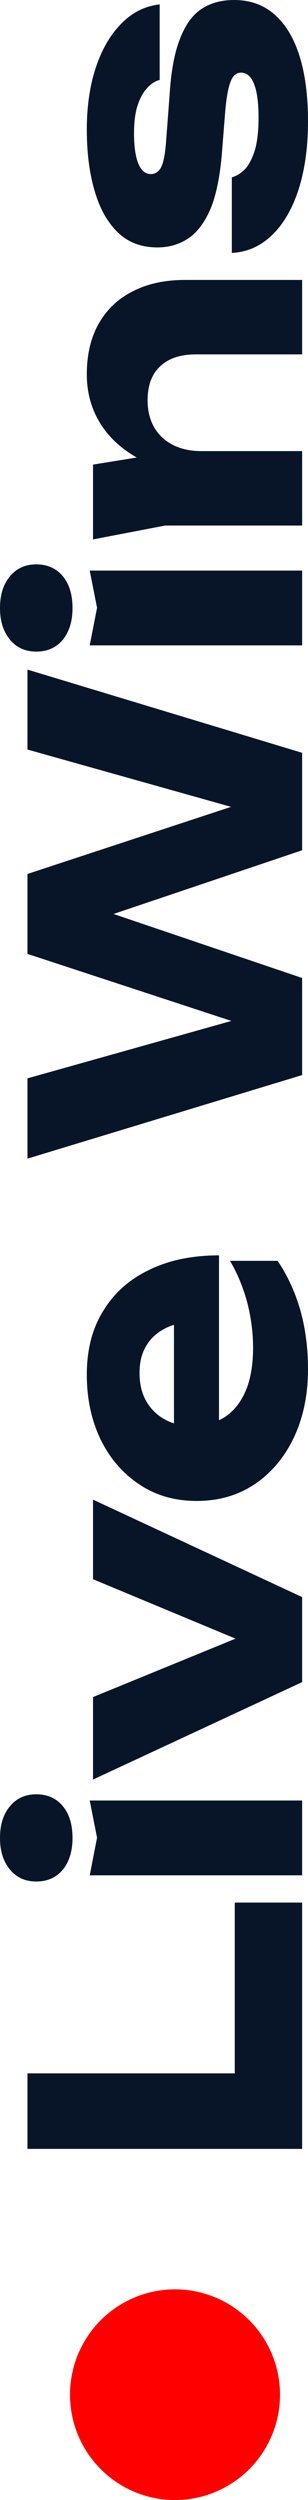 <svg width="22" height="178" viewBox="0 0 22 178" fill="none" xmlns="http://www.w3.org/2000/svg">
<path d="M1.962 147.621L19.175 147.621L16.768 150.038L16.768 135.461L21.581 135.461L21.581 153L1.962 153L1.962 147.621Z" fill="#081529"/>
<path d="M6.409 133.521L6.932 130.844L6.409 128.194L21.581 128.194L21.581 133.521L6.409 133.521ZM5.18 130.87C5.18 131.788 4.953 132.533 4.499 133.105C4.029 133.676 3.392 133.962 2.59 133.962C1.805 133.962 1.177 133.676 0.706 133.105C0.235 132.533 -9.27195e-07 131.788 -9.67327e-07 130.87C-1.00897e-06 129.917 0.235 129.164 0.706 128.61C1.177 128.038 1.805 127.752 2.59 127.752C3.392 127.752 4.029 128.038 4.499 128.61C4.953 129.164 5.18 129.917 5.18 130.87Z" fill="#081529"/>
<path d="M19.044 115.763L19.018 117.582L6.644 112.438L6.644 106.773L21.581 113.711L21.581 119.765L6.644 126.703L6.644 120.83L19.044 115.763Z" fill="#081529"/>
<path d="M22 97.487C22 99.288 21.669 100.9 21.006 102.32C20.343 103.723 19.419 104.832 18.233 105.646C17.03 106.46 15.635 106.867 14.048 106.867C12.495 106.867 11.135 106.477 9.967 105.698C8.781 104.918 7.857 103.853 7.194 102.502C6.531 101.133 6.2 99.592 6.2 97.877C6.2 96.093 6.592 94.577 7.377 93.329C8.144 92.065 9.234 91.095 10.647 90.419C12.059 89.726 13.725 89.38 15.643 89.38L15.643 102.58L12.426 102.58L12.426 92.368L13.55 94.109C12.783 94.178 12.138 94.369 11.615 94.681C11.074 94.993 10.664 95.408 10.385 95.928C10.106 96.43 9.967 97.037 9.967 97.747C9.967 98.526 10.124 99.193 10.438 99.748C10.752 100.302 11.188 100.735 11.745 101.047C12.286 101.359 12.923 101.514 13.655 101.514C14.597 101.514 15.399 101.307 16.062 100.891C16.707 100.458 17.204 99.834 17.553 99.02C17.902 98.189 18.076 97.175 18.076 95.98C18.076 94.889 17.937 93.806 17.658 92.732C17.361 91.641 16.951 90.653 16.428 89.77L19.829 89.77C20.526 90.792 21.067 91.961 21.451 93.278C21.817 94.577 22 95.98 22 97.487Z" fill="#081529"/>
<path d="M19.279 56.536L19.279 58.225L1.962 53.366L1.962 47.675L21.581 53.6L21.581 60.538L4.839 66.176L4.839 63.967L21.581 69.632L21.581 76.544L1.962 82.494L1.962 76.778L19.279 71.918L19.253 73.582L1.962 67.917L1.962 62.226L19.279 56.536Z" fill="#081529"/>
<path d="M6.409 45.951L6.932 43.275L6.409 40.625L21.581 40.625L21.581 45.951L6.409 45.951ZM5.18 43.301C5.18 44.219 4.953 44.964 4.499 45.536C4.029 46.107 3.392 46.393 2.59 46.393C1.805 46.393 1.177 46.107 0.706 45.536C0.235 44.964 -4.75497e-06 44.219 -4.7951e-06 43.301C-4.83674e-06 42.348 0.235 41.595 0.706 41.04C1.177 40.469 1.805 40.183 2.59 40.183C3.392 40.183 4.029 40.469 4.499 41.04C4.953 41.595 5.18 42.348 5.18 43.301Z" fill="#081529"/>
<path d="M6.644 38.406L6.644 33.079L12.609 32.118L21.581 32.118L21.581 37.419L11.798 37.419L6.644 38.406ZM6.2 26.661C6.2 25.241 6.488 24.028 7.063 23.023C7.639 22.019 8.449 21.256 9.496 20.737C10.542 20.2 11.78 19.931 13.21 19.931L21.581 19.931L21.581 25.232L13.995 25.232C12.879 25.232 12.025 25.518 11.432 26.09C10.839 26.644 10.542 27.449 10.542 28.506C10.542 29.234 10.699 29.875 11.013 30.429C11.327 30.966 11.772 31.382 12.347 31.676C12.923 31.971 13.603 32.118 14.388 32.118L13.524 33.755C11.937 33.547 10.603 33.105 9.522 32.43C8.423 31.754 7.595 30.923 7.037 29.935C6.479 28.948 6.2 27.857 6.2 26.661Z" fill="#081529"/>
<path d="M16.716 -7.30672e-07C17.867 -7.80984e-07 18.835 0.346 19.619 1.039C20.404 1.732 20.997 2.72 21.398 4.002C21.799 5.283 22 6.825 22 8.627C22 10.48 21.773 12.109 21.32 13.512C20.866 14.898 20.23 15.98 19.41 16.76C18.591 17.539 17.64 17.955 16.559 18.007L16.559 12.628C16.96 12.507 17.309 12.273 17.605 11.927C17.884 11.563 18.102 11.086 18.259 10.498C18.399 9.909 18.468 9.207 18.468 8.393C18.468 7.336 18.364 6.539 18.155 6.002C17.945 5.448 17.631 5.171 17.213 5.171C16.881 5.171 16.637 5.379 16.48 5.794C16.306 6.21 16.175 6.92 16.088 7.925L15.879 10.55C15.757 12.299 15.495 13.694 15.094 14.733C14.675 15.755 14.143 16.491 13.498 16.942C12.835 17.392 12.086 17.617 11.248 17.617C10.115 17.617 9.182 17.271 8.449 16.578C7.7 15.868 7.141 14.889 6.775 13.642C6.392 12.377 6.2 10.905 6.2 9.224C6.2 7.561 6.418 6.08 6.854 4.781C7.29 3.482 7.9 2.442 8.685 1.663C9.452 0.883 10.359 0.433 11.405 0.312L11.405 5.691C11.074 5.777 10.778 5.968 10.516 6.262C10.237 6.557 10.01 6.964 9.836 7.483C9.662 8.003 9.574 8.67 9.574 9.484C9.574 10.437 9.679 11.165 9.888 11.667C10.098 12.152 10.394 12.394 10.778 12.394C11.074 12.394 11.309 12.247 11.484 11.953C11.658 11.641 11.78 11.069 11.85 10.238L12.112 6.782C12.216 5.067 12.469 3.716 12.87 2.728C13.254 1.741 13.768 1.039 14.414 0.624C15.059 0.208 15.826 -6.91794e-07 16.716 -7.30672e-07Z" fill="#081529"/>
<circle cx="12.5" cy="170.5" r="7.5" fill="#FF0000"/>
</svg>
